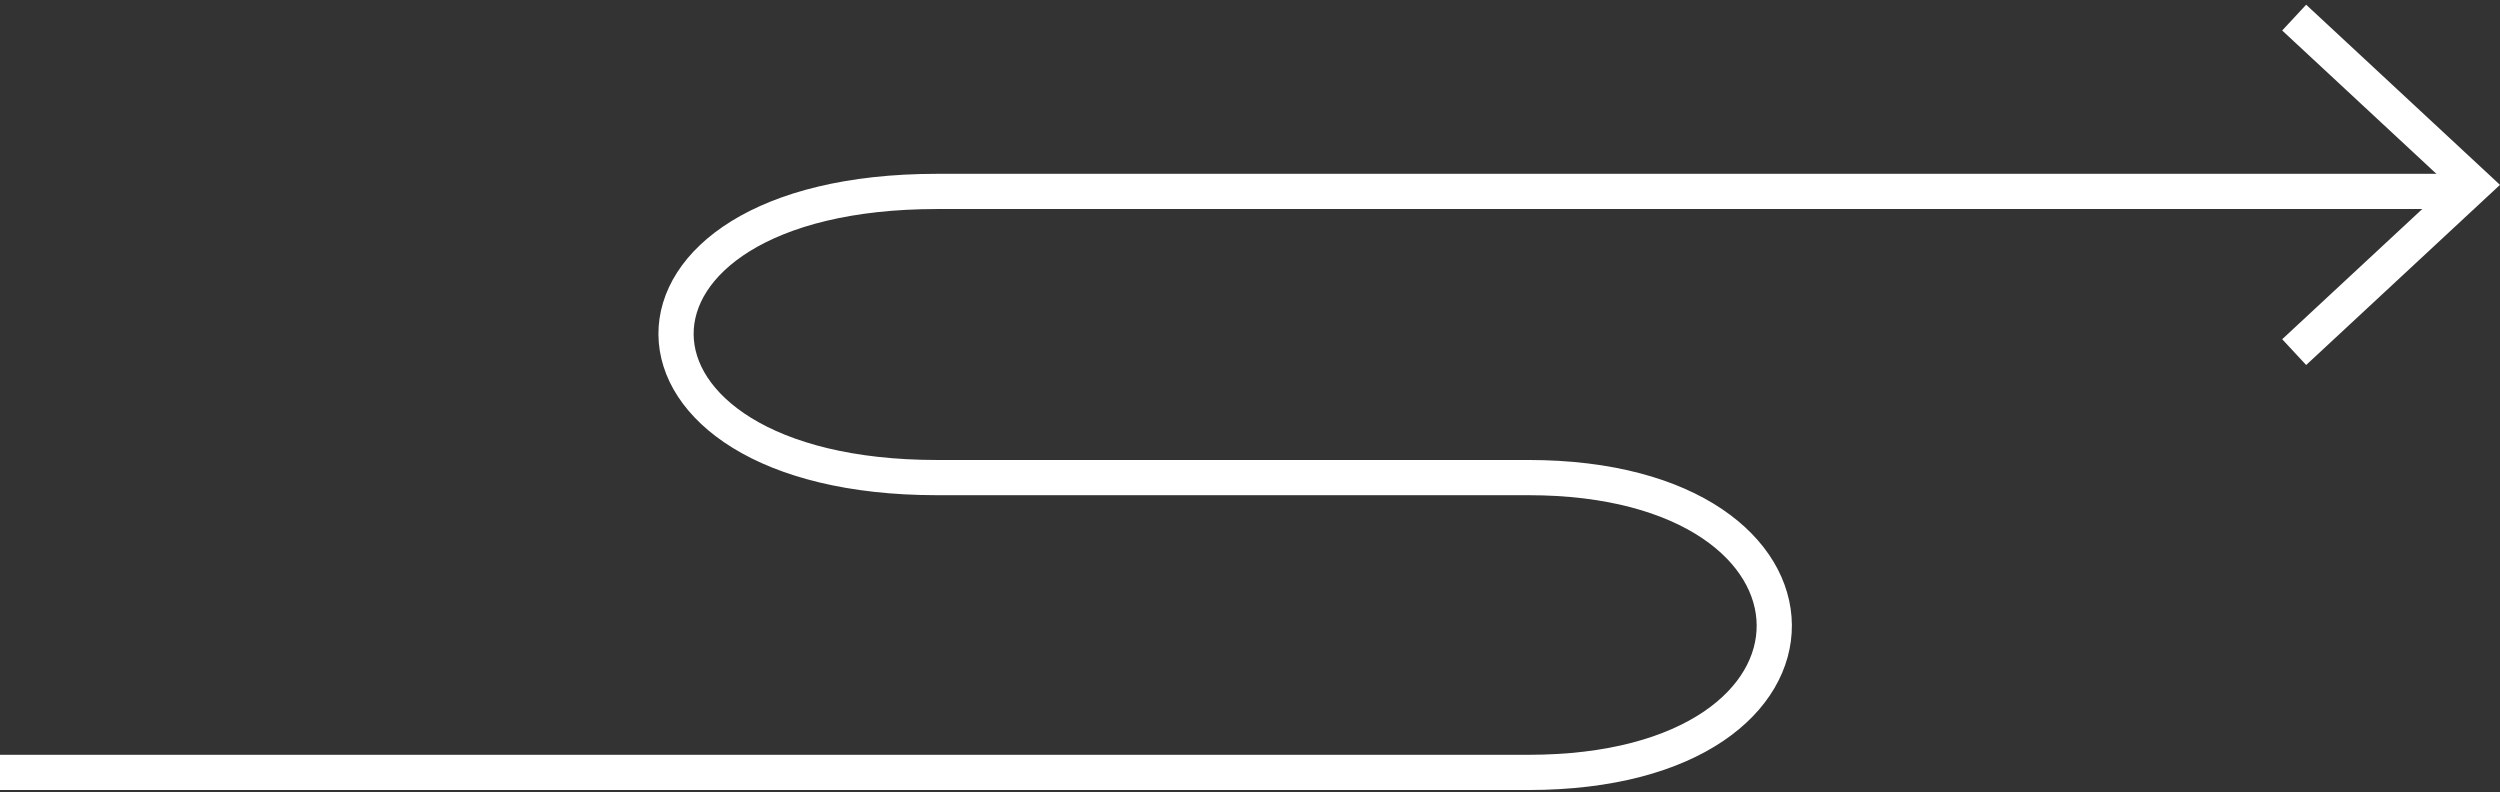 <svg width="142" height="45" viewBox="0 0 142 45" fill="none" xmlns="http://www.w3.org/2000/svg">
<rect x="0" y="0" width="142" height="45" fill="#333333" stroke="none"/>
<path d="M140.029 10.873L53.22 10.873C33.328 10.873 33.589 27.127 53.22 27.127C72.85 27.127 86.809 27.127 86.809 27.127C105.305 27.127 105.567 43.873 86.809 43.873C68.051 43.873 12.214 43.873 12.214 43.873H0" stroke="white" stroke-width="2"></path>
<path d="M130.309 1L140.53 10.5L130.309 20" stroke="white" stroke-width="2"></path>
</svg>
